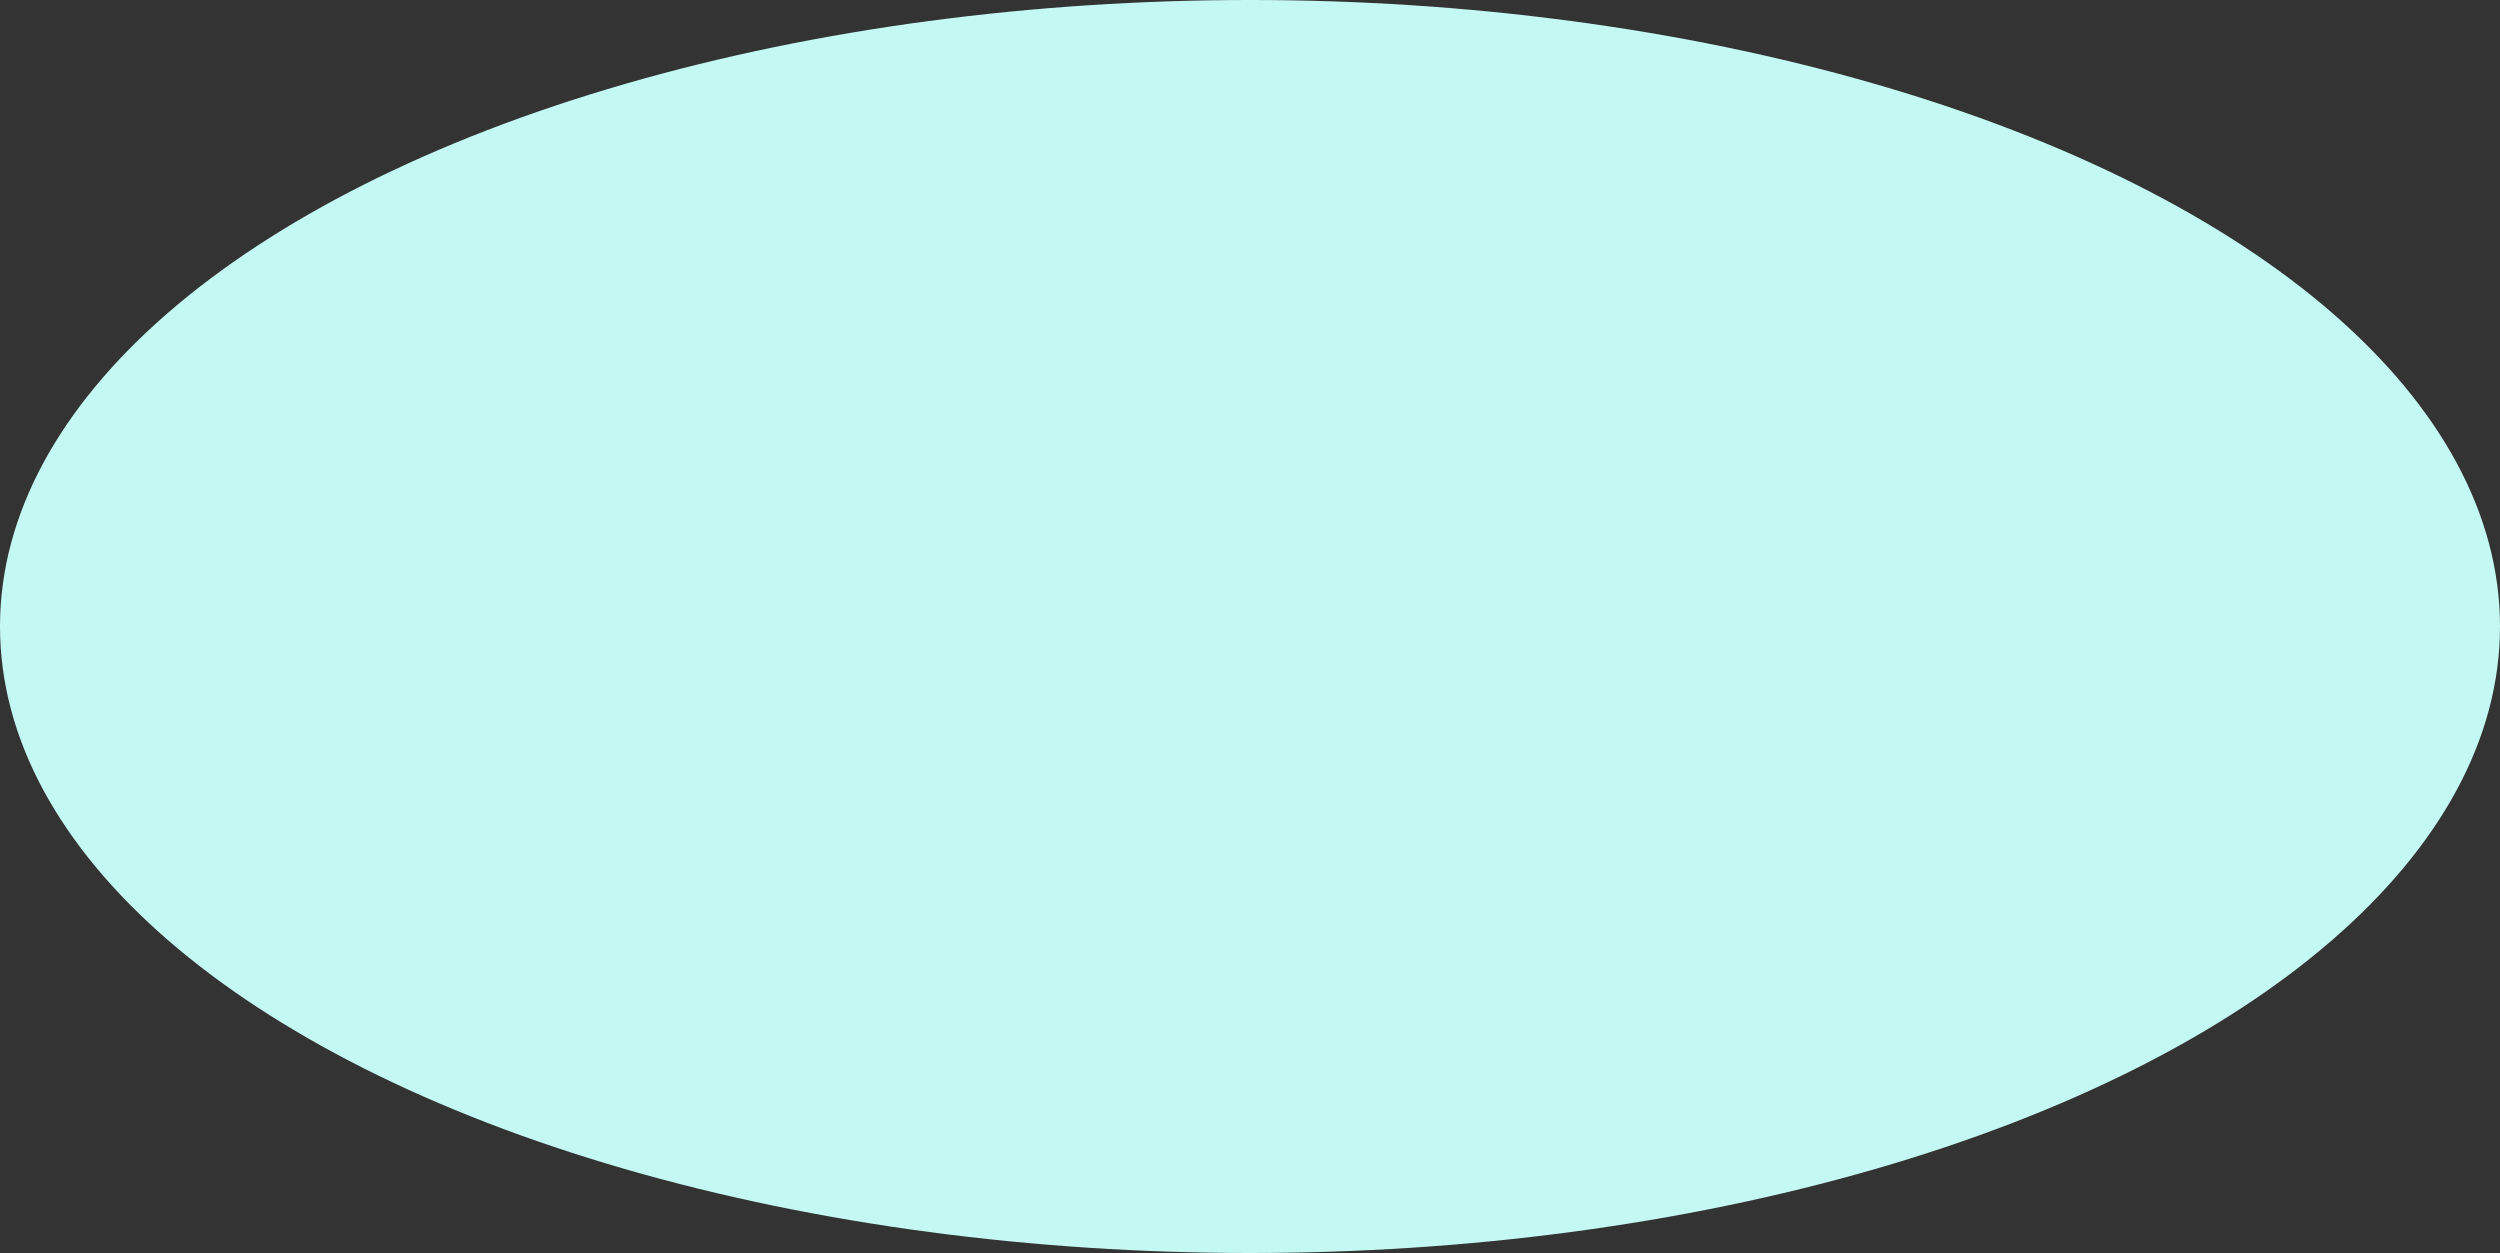 <?xml version="1.0" encoding="UTF-8" standalone="no"?><svg xmlns="http://www.w3.org/2000/svg" xmlns:xlink="http://www.w3.org/1999/xlink" fill="#000000" height="250.6" preserveAspectRatio="xMidYMid meet" version="1" viewBox="0.0 0.0 500.0 250.6" width="500" zoomAndPan="magnify"><rect x="0.0" y="0.0" width="500.0" height="250.6" fill="#333333" stroke="none"/><g id="change1_1"><ellipse cx="250" cy="125.3" fill="#c4f8f2" rx="250" ry="125.3"/></g></svg>